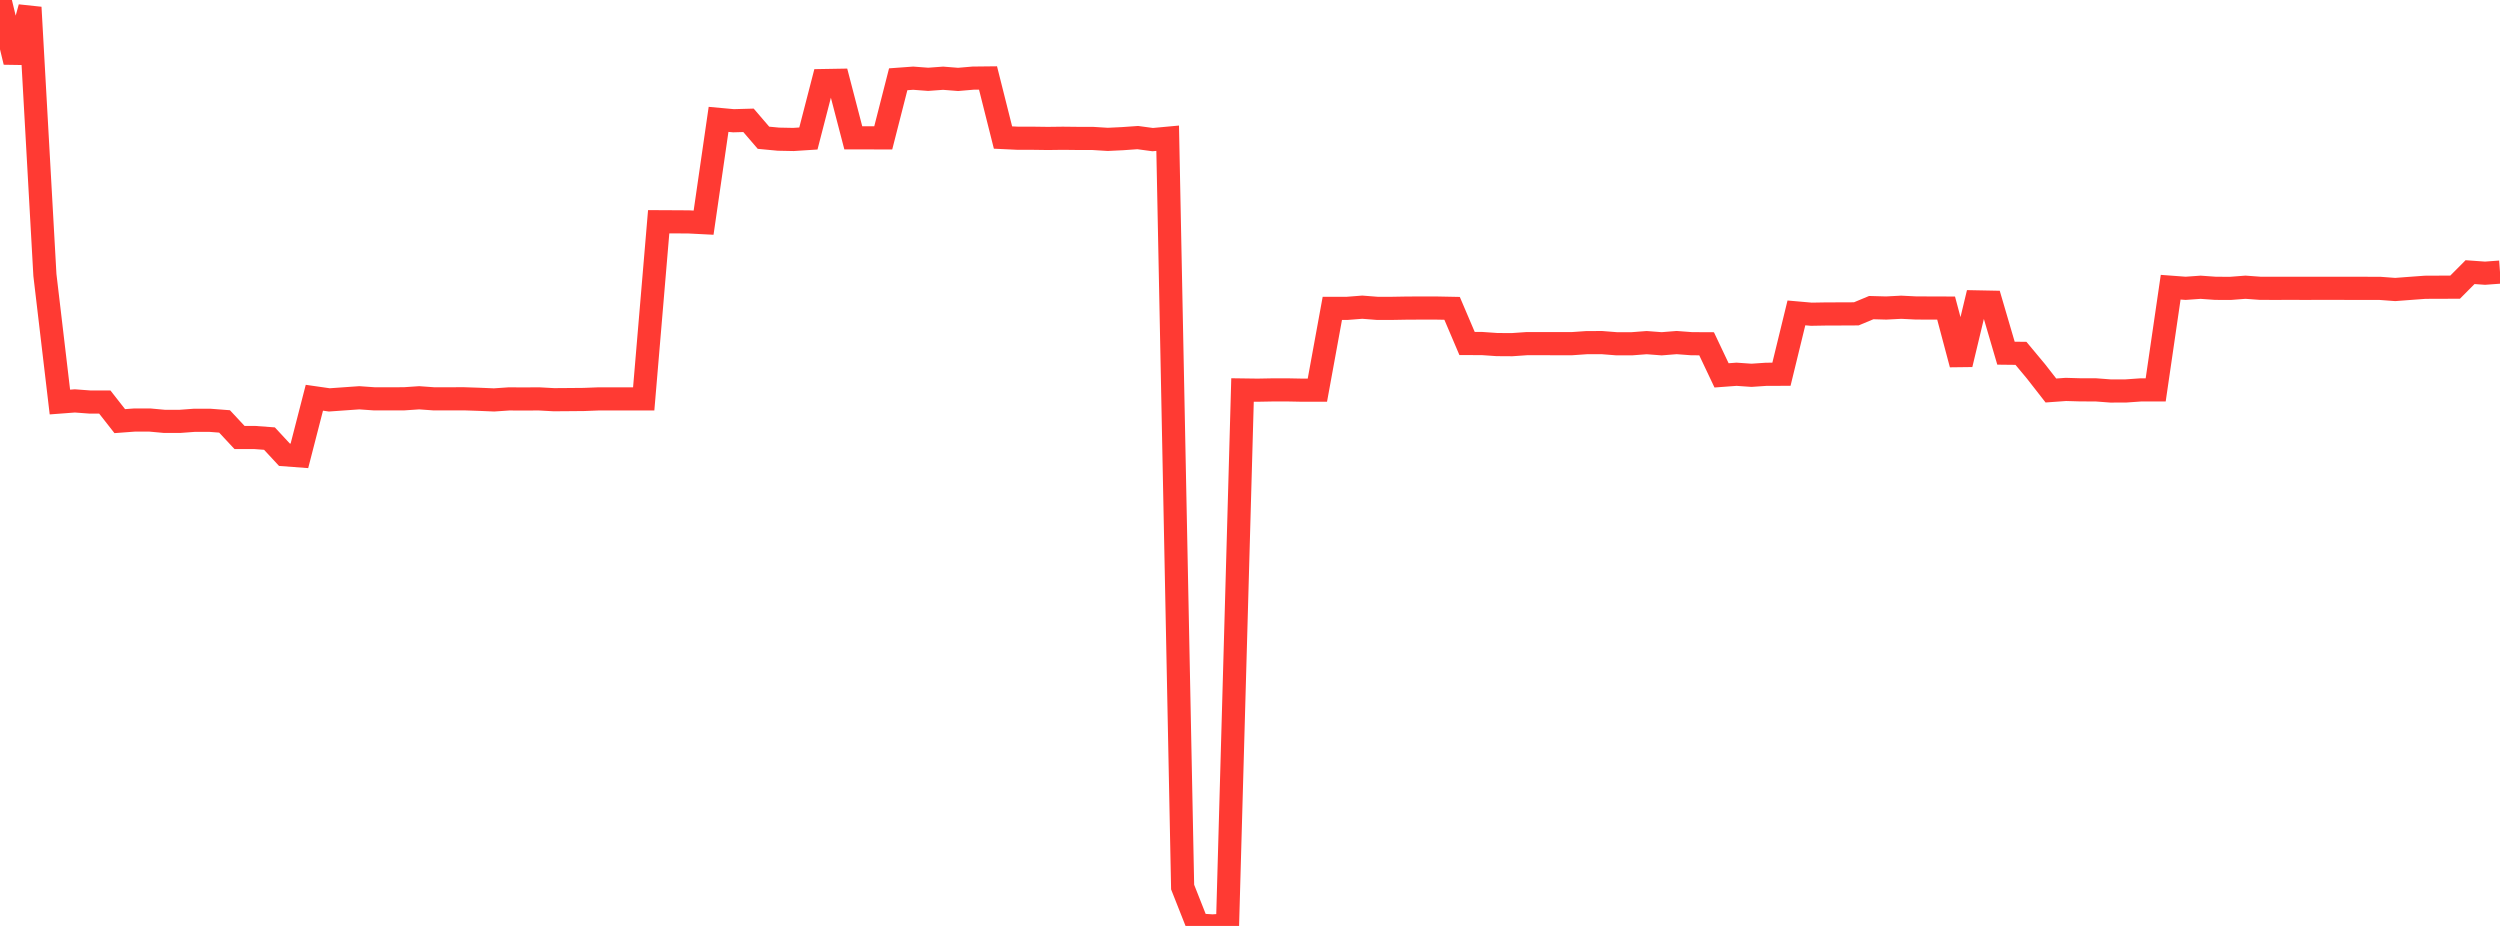 <?xml version="1.0" standalone="no"?>
<!DOCTYPE svg PUBLIC "-//W3C//DTD SVG 1.1//EN" "http://www.w3.org/Graphics/SVG/1.1/DTD/svg11.dtd">

<svg width="135" height="50" viewBox="0 0 135 50" preserveAspectRatio="none" 
  xmlns="http://www.w3.org/2000/svg"
  xmlns:xlink="http://www.w3.org/1999/xlink">


<polyline points="0.0, 0.0 0.808, 3.35 1.617, 0.399 2.425, 14.851 3.234, 21.71 4.042, 21.649 4.85, 21.709 5.659, 21.71 6.467, 22.741 7.275, 22.681 8.084, 22.681 8.892, 22.755 9.701, 22.755 10.509, 22.695 11.317, 22.695 12.126, 22.757 12.934, 23.624 13.743, 23.624 14.551, 23.684 15.359, 24.555 16.168, 24.616 16.976, 21.478 17.784, 21.594 18.593, 21.537 19.401, 21.48 20.21, 21.537 21.018, 21.537 21.826, 21.535 22.635, 21.48 23.443, 21.538 24.251, 21.536 25.06, 21.535 25.868, 21.562 26.677, 21.596 27.485, 21.541 28.293, 21.545 29.102, 21.54 29.91, 21.584 30.719, 21.578 31.527, 21.571 32.335, 21.54 33.144, 21.54 33.952, 21.54 34.76, 21.54 35.569, 11.974 36.377, 11.978 37.186, 11.983 37.994, 12.024 38.802, 6.446 39.611, 6.52 40.419, 6.497 41.228, 7.439 42.036, 7.515 42.844, 7.531 43.653, 7.479 44.461, 4.351 45.269, 4.337 46.078, 7.444 46.886, 7.444 47.695, 7.445 48.503, 4.281 49.311, 4.222 50.12, 4.283 50.928, 4.224 51.737, 4.288 52.545, 4.219 53.353, 4.21 54.162, 7.427 54.97, 7.465 55.778, 7.465 56.587, 7.476 57.395, 7.466 58.204, 7.475 59.012, 7.476 59.82, 7.526 60.629, 7.487 61.437, 7.43 62.246, 7.539 63.054, 7.464 63.862, 47.902 64.671, 49.95 65.479, 50.0 66.287, 49.949 67.096, 21.059 67.904, 21.07 68.713, 21.055 69.521, 21.054 70.329, 21.07 71.138, 21.07 71.946, 16.651 72.754, 16.651 73.563, 16.588 74.371, 16.651 75.18, 16.651 75.988, 16.637 76.796, 16.634 77.605, 16.635 78.413, 16.651 79.222, 18.55 80.03, 18.551 80.838, 18.607 81.647, 18.612 82.455, 18.556 83.263, 18.557 84.072, 18.558 84.88, 18.558 85.689, 18.502 86.497, 18.5 87.305, 18.564 88.114, 18.564 88.922, 18.502 89.731, 18.564 90.539, 18.499 91.347, 18.56 92.156, 18.564 92.964, 20.27 93.772, 20.21 94.581, 20.266 95.389, 20.211 96.198, 20.21 97.006, 16.897 97.814, 16.968 98.623, 16.954 99.431, 16.952 100.24, 16.948 101.048, 16.611 101.856, 16.633 102.665, 16.591 103.473, 16.631 104.281, 16.633 105.09, 16.636 105.898, 19.675 106.707, 16.301 107.515, 16.317 108.323, 19.072 109.132, 19.081 109.94, 20.05 110.749, 21.087 111.557, 21.029 112.365, 21.052 113.174, 21.053 113.982, 21.114 114.79, 21.112 115.599, 21.055 116.407, 21.055 117.216, 15.509 118.024, 15.569 118.832, 15.512 119.641, 15.569 120.449, 15.572 121.257, 15.51 122.066, 15.569 122.874, 15.57 123.683, 15.569 124.491, 15.57 125.299, 15.569 126.108, 15.569 126.916, 15.57 127.725, 15.57 128.533, 15.573 129.341, 15.633 130.15, 15.572 130.958, 15.513 131.766, 15.509 132.575, 15.508 133.383, 14.695 134.192, 14.753 135.0, 14.693" fill="none" stroke="#ff3a33" stroke-width="1.25"/>

</svg>